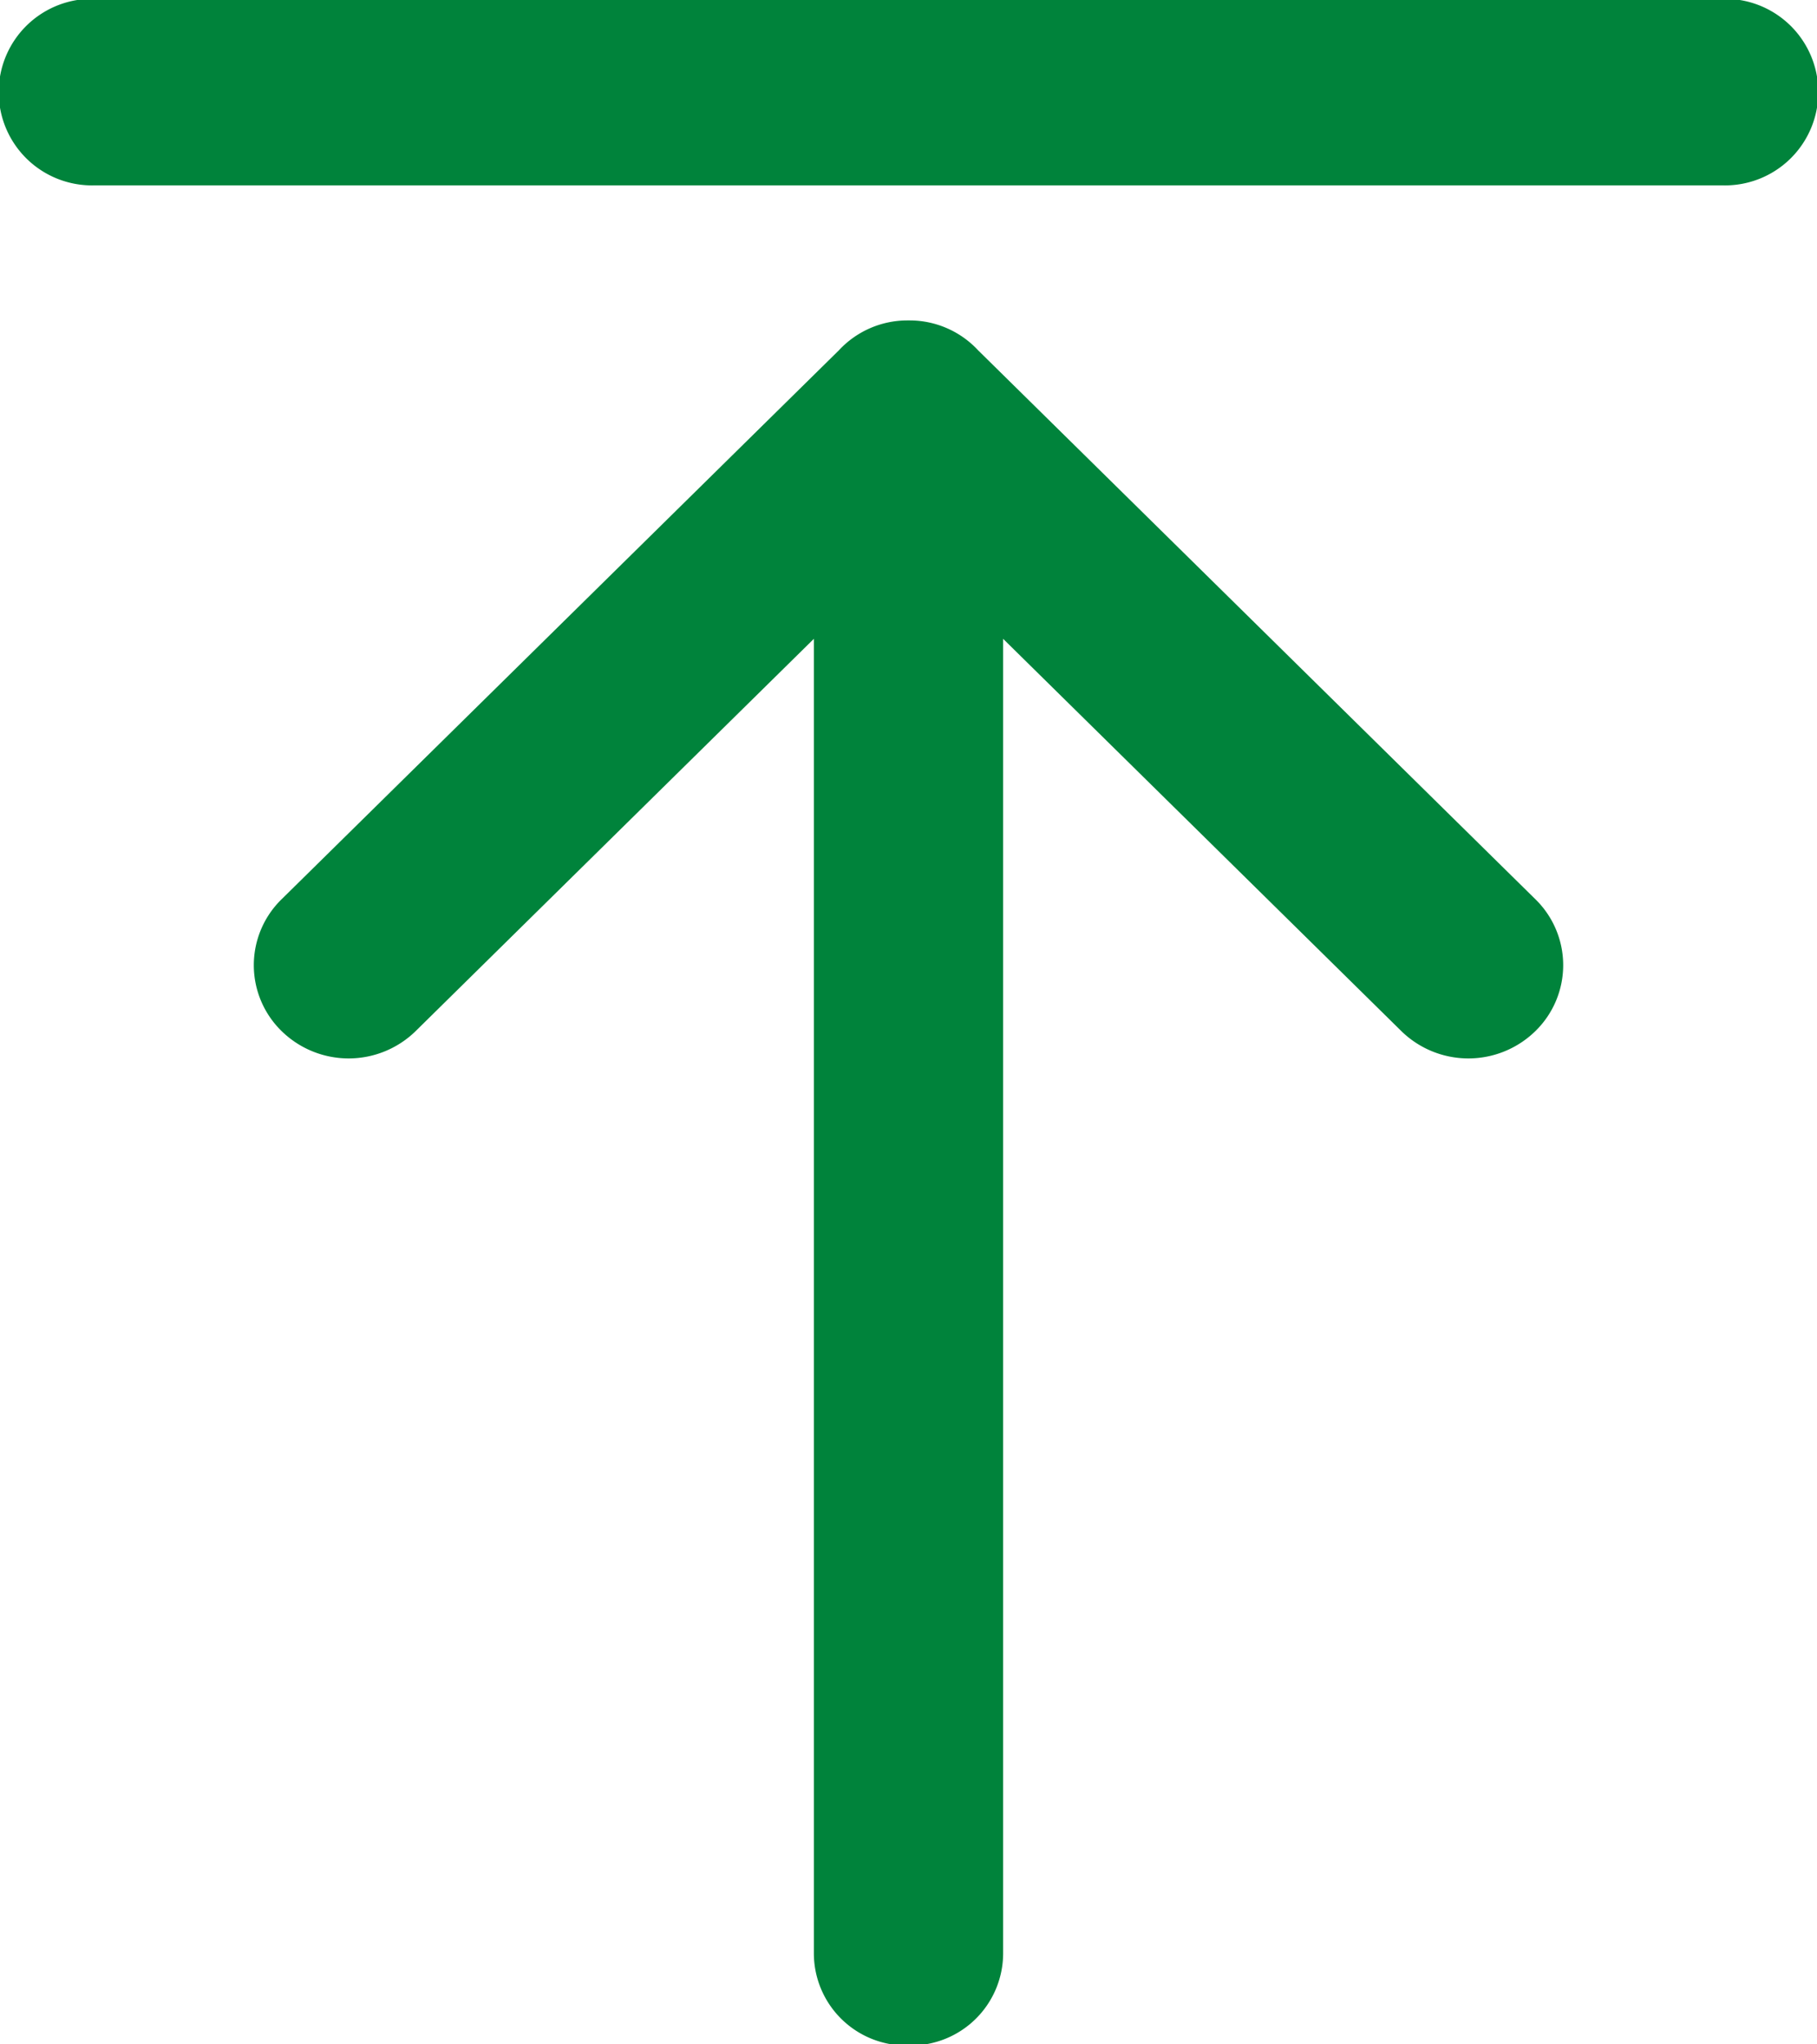 <svg xmlns="http://www.w3.org/2000/svg" width="24" height="27" viewBox="0 0 24 27">
  <defs>
    <style>
      .cls-1 {
        fill: #00833b;
        fill-rule: evenodd;
      }
    </style>
  </defs>
  <path id="fixgticon3" class="cls-1" d="M1881.75,635.86h-21.5a1.232,1.232,0,1,0,0,2.463h21.5A1.232,1.232,0,1,0,1881.75,635.86Zm-9.83,4.642a1.234,1.234,0,0,0-.9-0.395h-0.04a1.234,1.234,0,0,0-.9.395l-7.36,7.249a1.216,1.216,0,0,0,0,1.742,1.266,1.266,0,0,0,1.77,0l5.26-5.181v17.369a1.219,1.219,0,0,0,1.23,1.209h0.04a1.219,1.219,0,0,0,1.23-1.209V644.312l5.26,5.181a1.266,1.266,0,0,0,1.77,0,1.216,1.216,0,0,0,0-1.742Z" transform="translate(-1859 -635.875)"/>
</svg>

